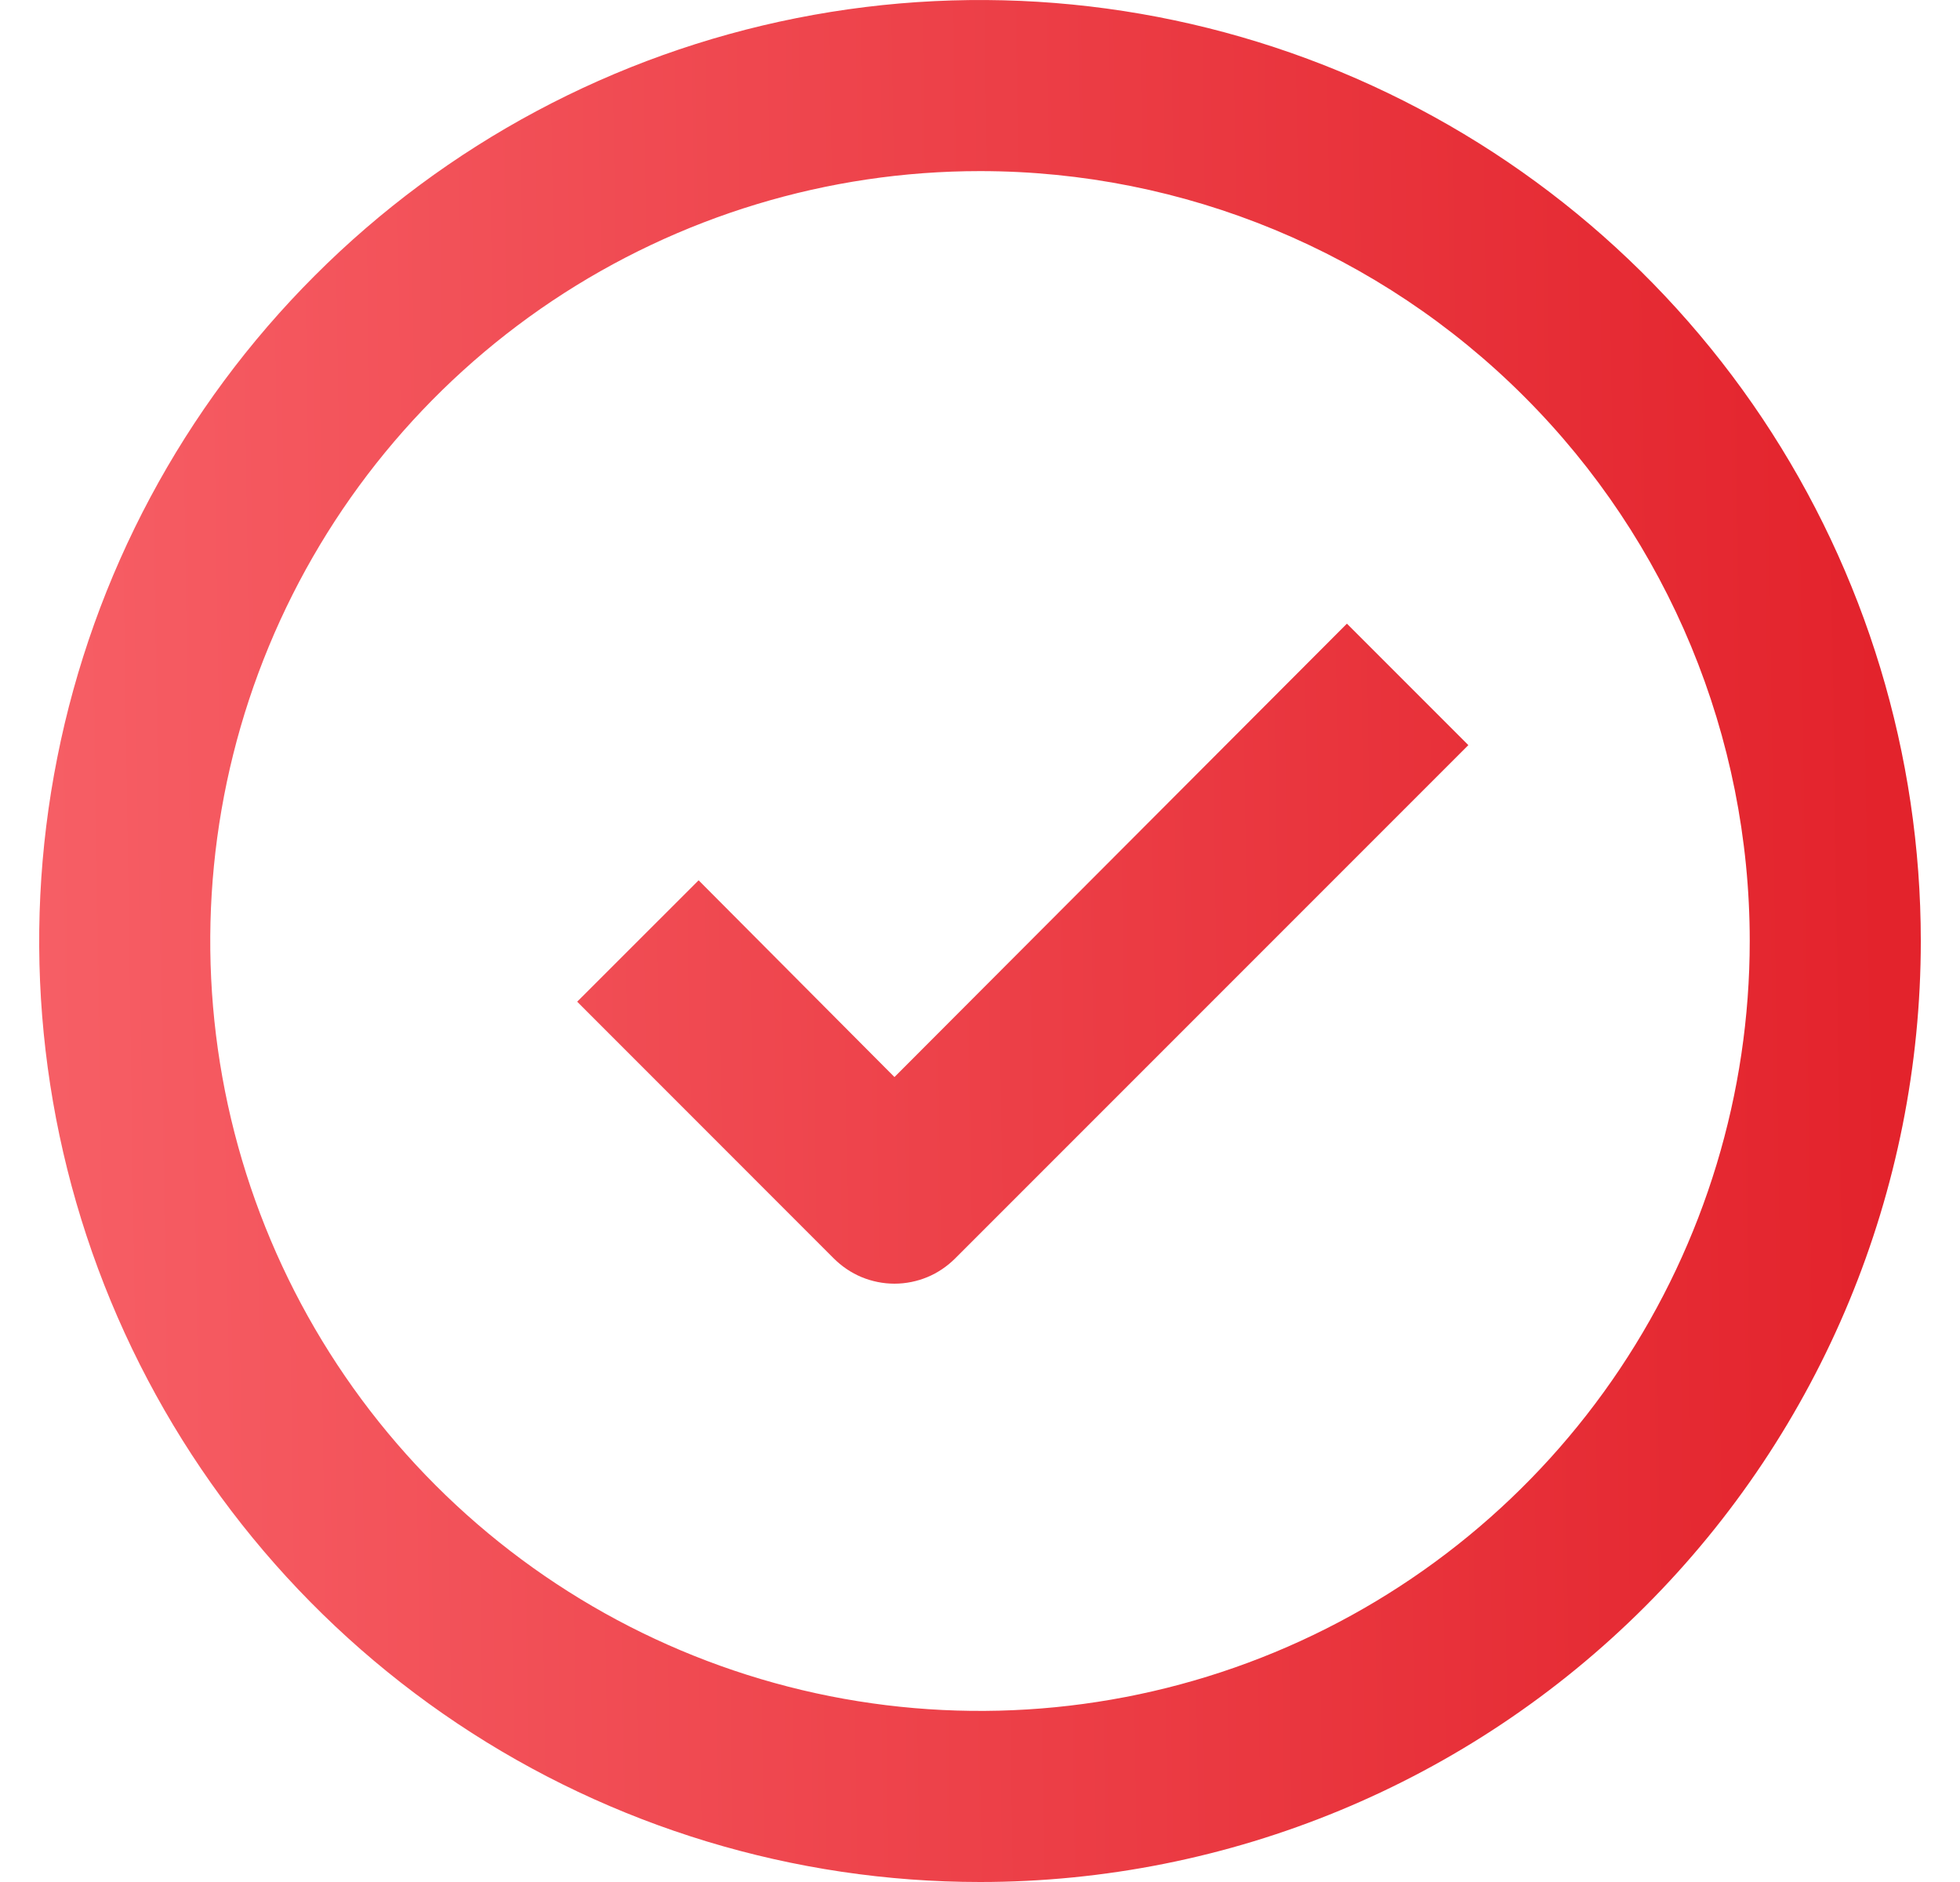 <svg width="25" height="24" viewBox="0 0 25 24" fill="none" xmlns="http://www.w3.org/2000/svg">
<path d="M12.5 24C10.127 24 7.806 23.296 5.833 21.978C3.86 20.659 2.322 18.785 1.413 16.592C0.505 14.399 0.267 11.987 0.731 9.659C1.194 7.331 2.336 5.193 4.015 3.515C5.693 1.836 7.831 0.694 10.159 0.231C12.487 -0.232 14.899 0.005 17.092 0.913C19.285 1.822 21.159 3.36 22.478 5.333C23.796 7.307 24.5 9.627 24.5 12C24.5 15.183 23.236 18.235 20.985 20.485C18.735 22.736 15.682 24 12.5 24ZM12.5 2.182C10.558 2.182 8.66 2.758 7.045 3.836C5.431 4.915 4.172 6.449 3.429 8.243C2.686 10.037 2.492 12.011 2.87 13.915C3.249 15.82 4.184 17.569 5.557 18.942C6.931 20.316 8.68 21.251 10.585 21.63C12.489 22.008 14.463 21.814 16.257 21.071C18.051 20.328 19.585 19.069 20.663 17.455C21.742 15.84 22.318 13.942 22.318 12C22.318 9.396 21.284 6.899 19.442 5.058C17.601 3.216 15.104 2.182 12.5 2.182ZM12.184 16.047L18.729 9.502L17.18 7.953L11.409 13.735L8.911 11.226L7.362 12.774L10.634 16.047C10.736 16.149 10.857 16.231 10.989 16.286C11.122 16.341 11.265 16.37 11.409 16.37C11.553 16.37 11.696 16.341 11.829 16.286C11.961 16.231 12.082 16.149 12.184 16.047Z" fill="url(#paint0_linear_18_1670)"/>
<defs>
<linearGradient id="paint0_linear_18_1670" x1="-9.677" y1="9" x2="23.968" y2="8.491" gradientUnits="userSpaceOnUse">
<stop stop-color="#FF787E"/>
<stop offset="1" stop-color="#E3232C"/>
</linearGradient>
</defs>
</svg>
